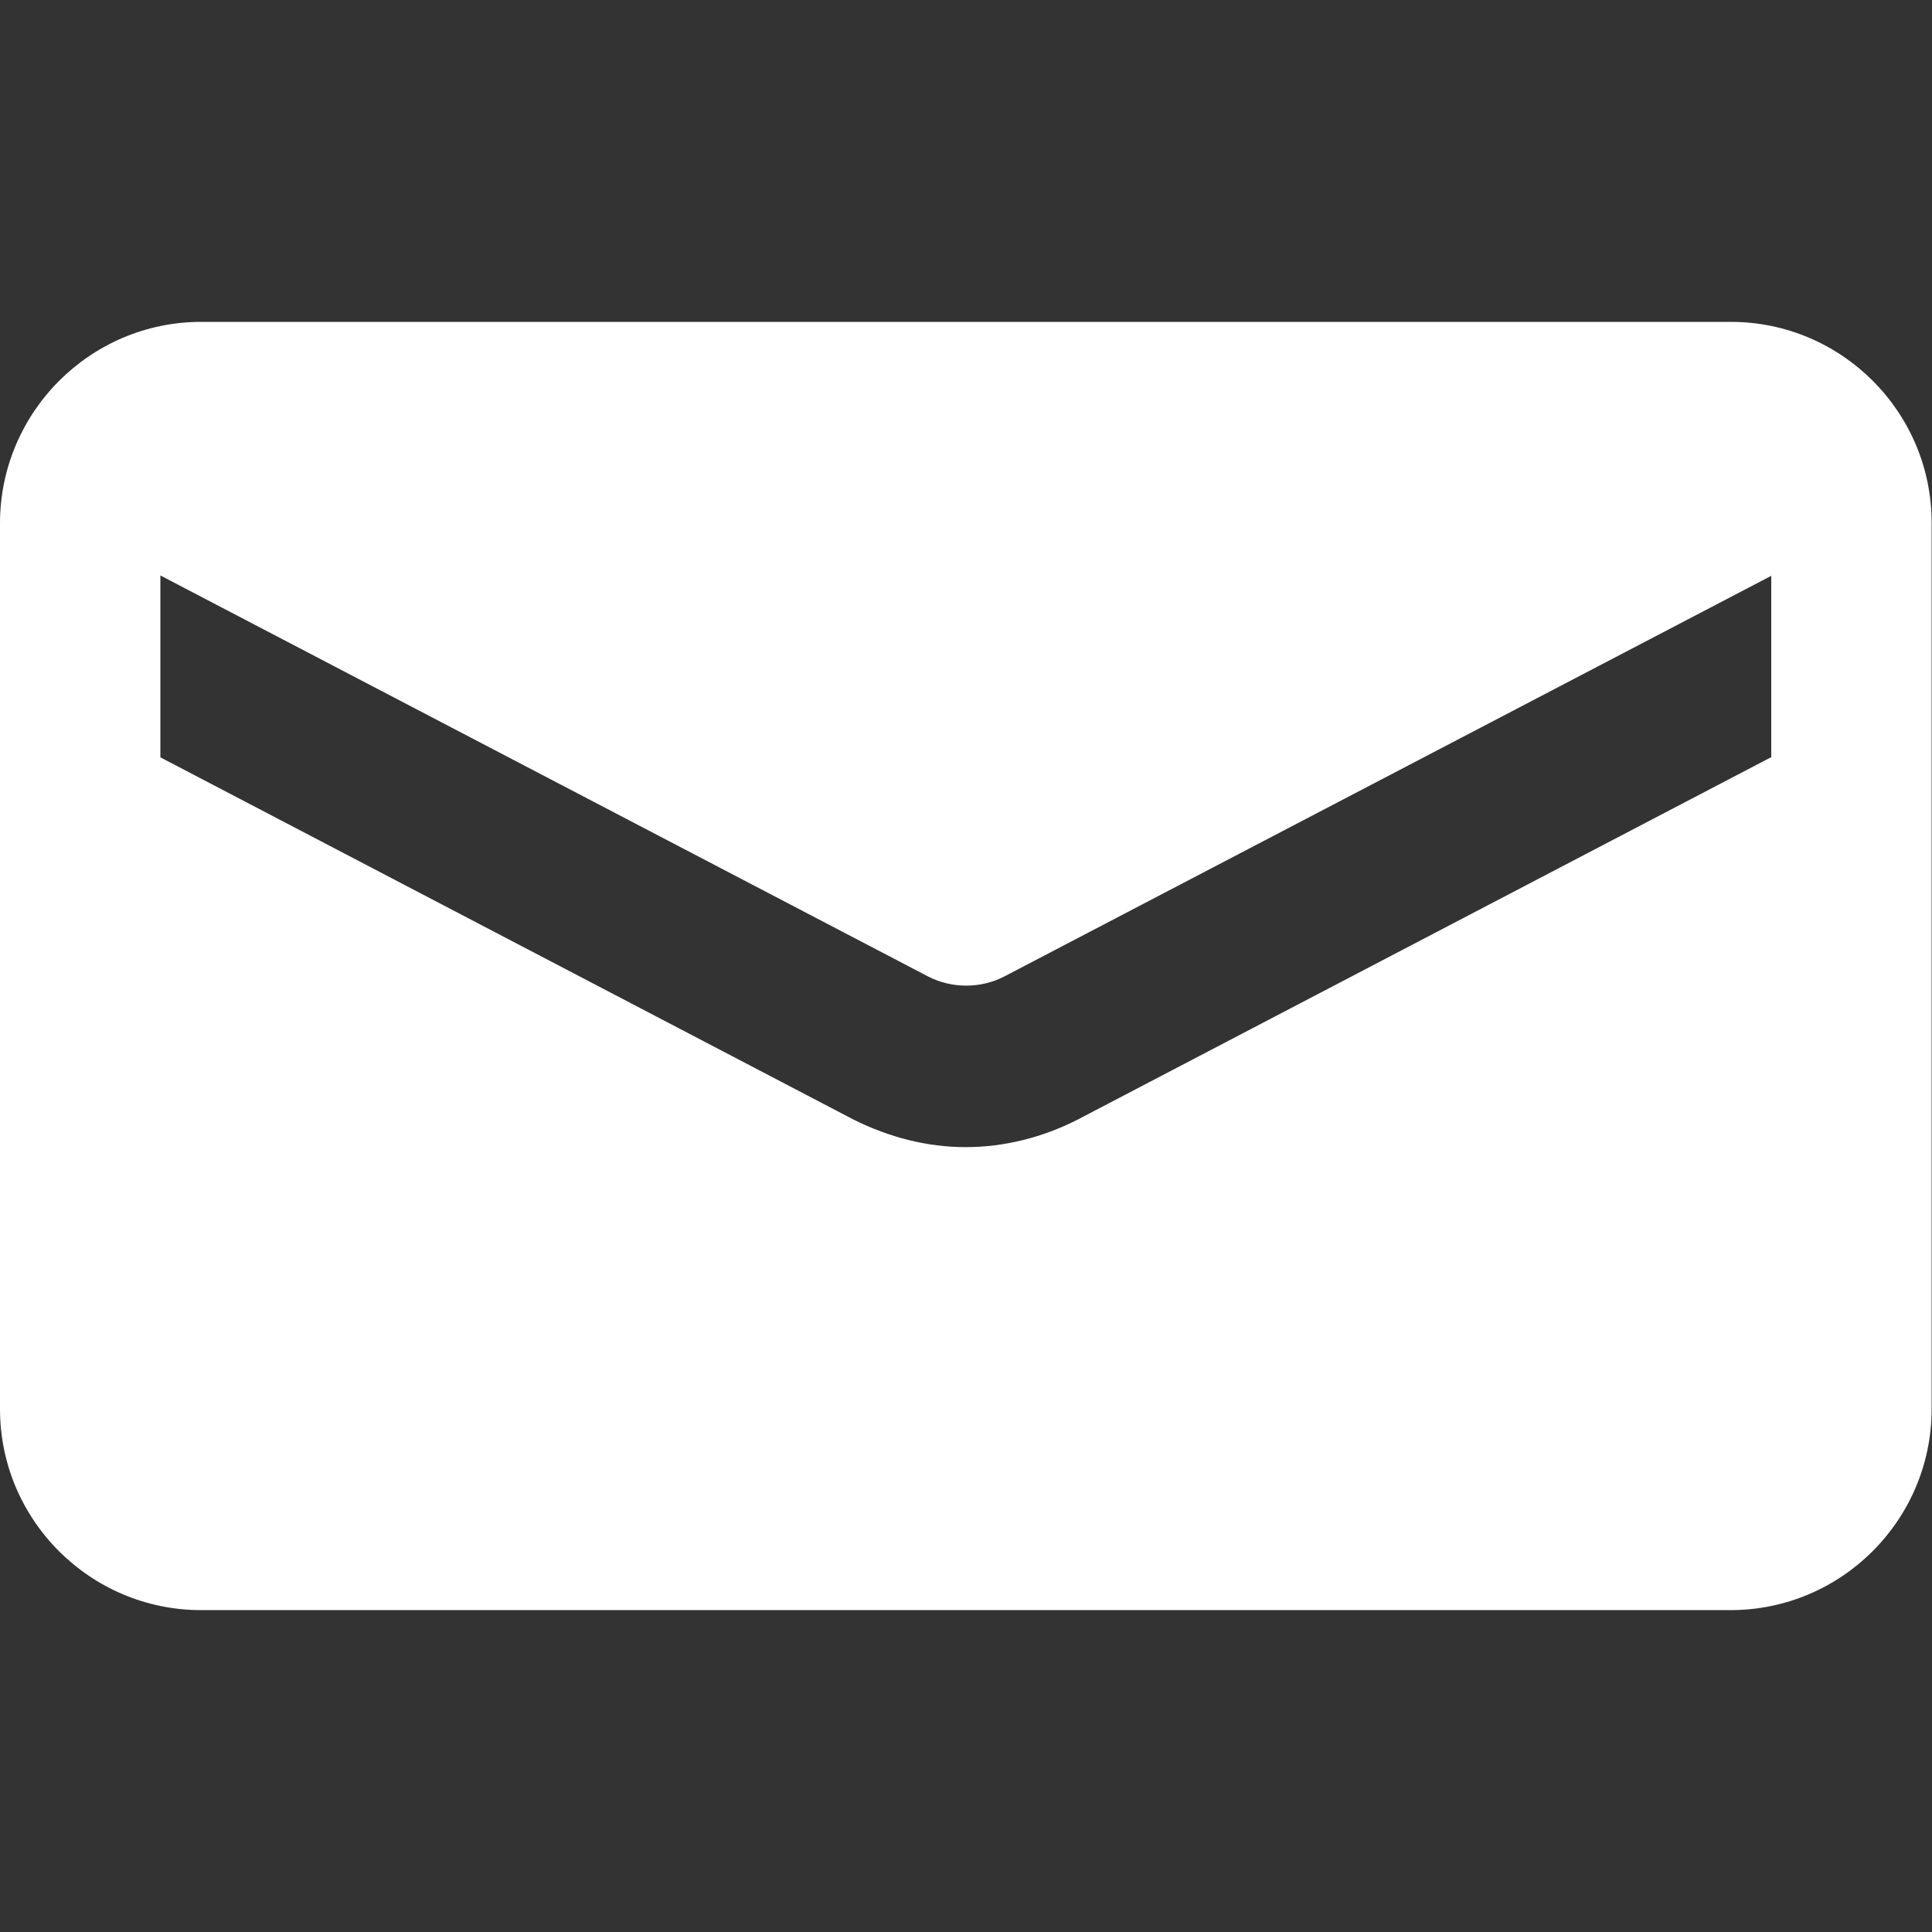 <?xml version="1.0" encoding="utf-8"?>
<!-- Generator: Adobe Illustrator 22.0.1, SVG Export Plug-In . SVG Version: 6.00 Build 0)  -->
<svg version="1.1" id="Layer_1" xmlns="http://www.w3.org/2000/svg" xmlns:xlink="http://www.w3.org/1999/xlink" x="0px" y="0px"
	 viewBox="0 0 512 512" style="enable-background:new 0 0 512 512;" xml:space="preserve">
<rect x="0" y="0" width="512" height="512" fill="#333333" stroke="none"/>
<style type="text/css">
	.st0{fill:#FFFFFF;}
</style>
<path class="st0" d="M458.7,85.3H53.3C23.9,85.3,0,109.3,0,138.7v234.7c0,29.4,23.9,53.3,53.3,53.3h405.3
	c29.4,0,53.3-23.9,53.3-53.3V138.7C512,109.3,488.1,85.3,458.7,85.3z M469.3,200.7l-183.7,96c-9.2,4.7-19.4,7.3-29.7,7.3
	c-10.2,0-20.3-2.6-29.7-7.3l-183.7-96v-48.2L246,258.8c6.2,3.2,13.9,3.2,20.1,0l203.3-106.2V200.7z"/>
</svg>
